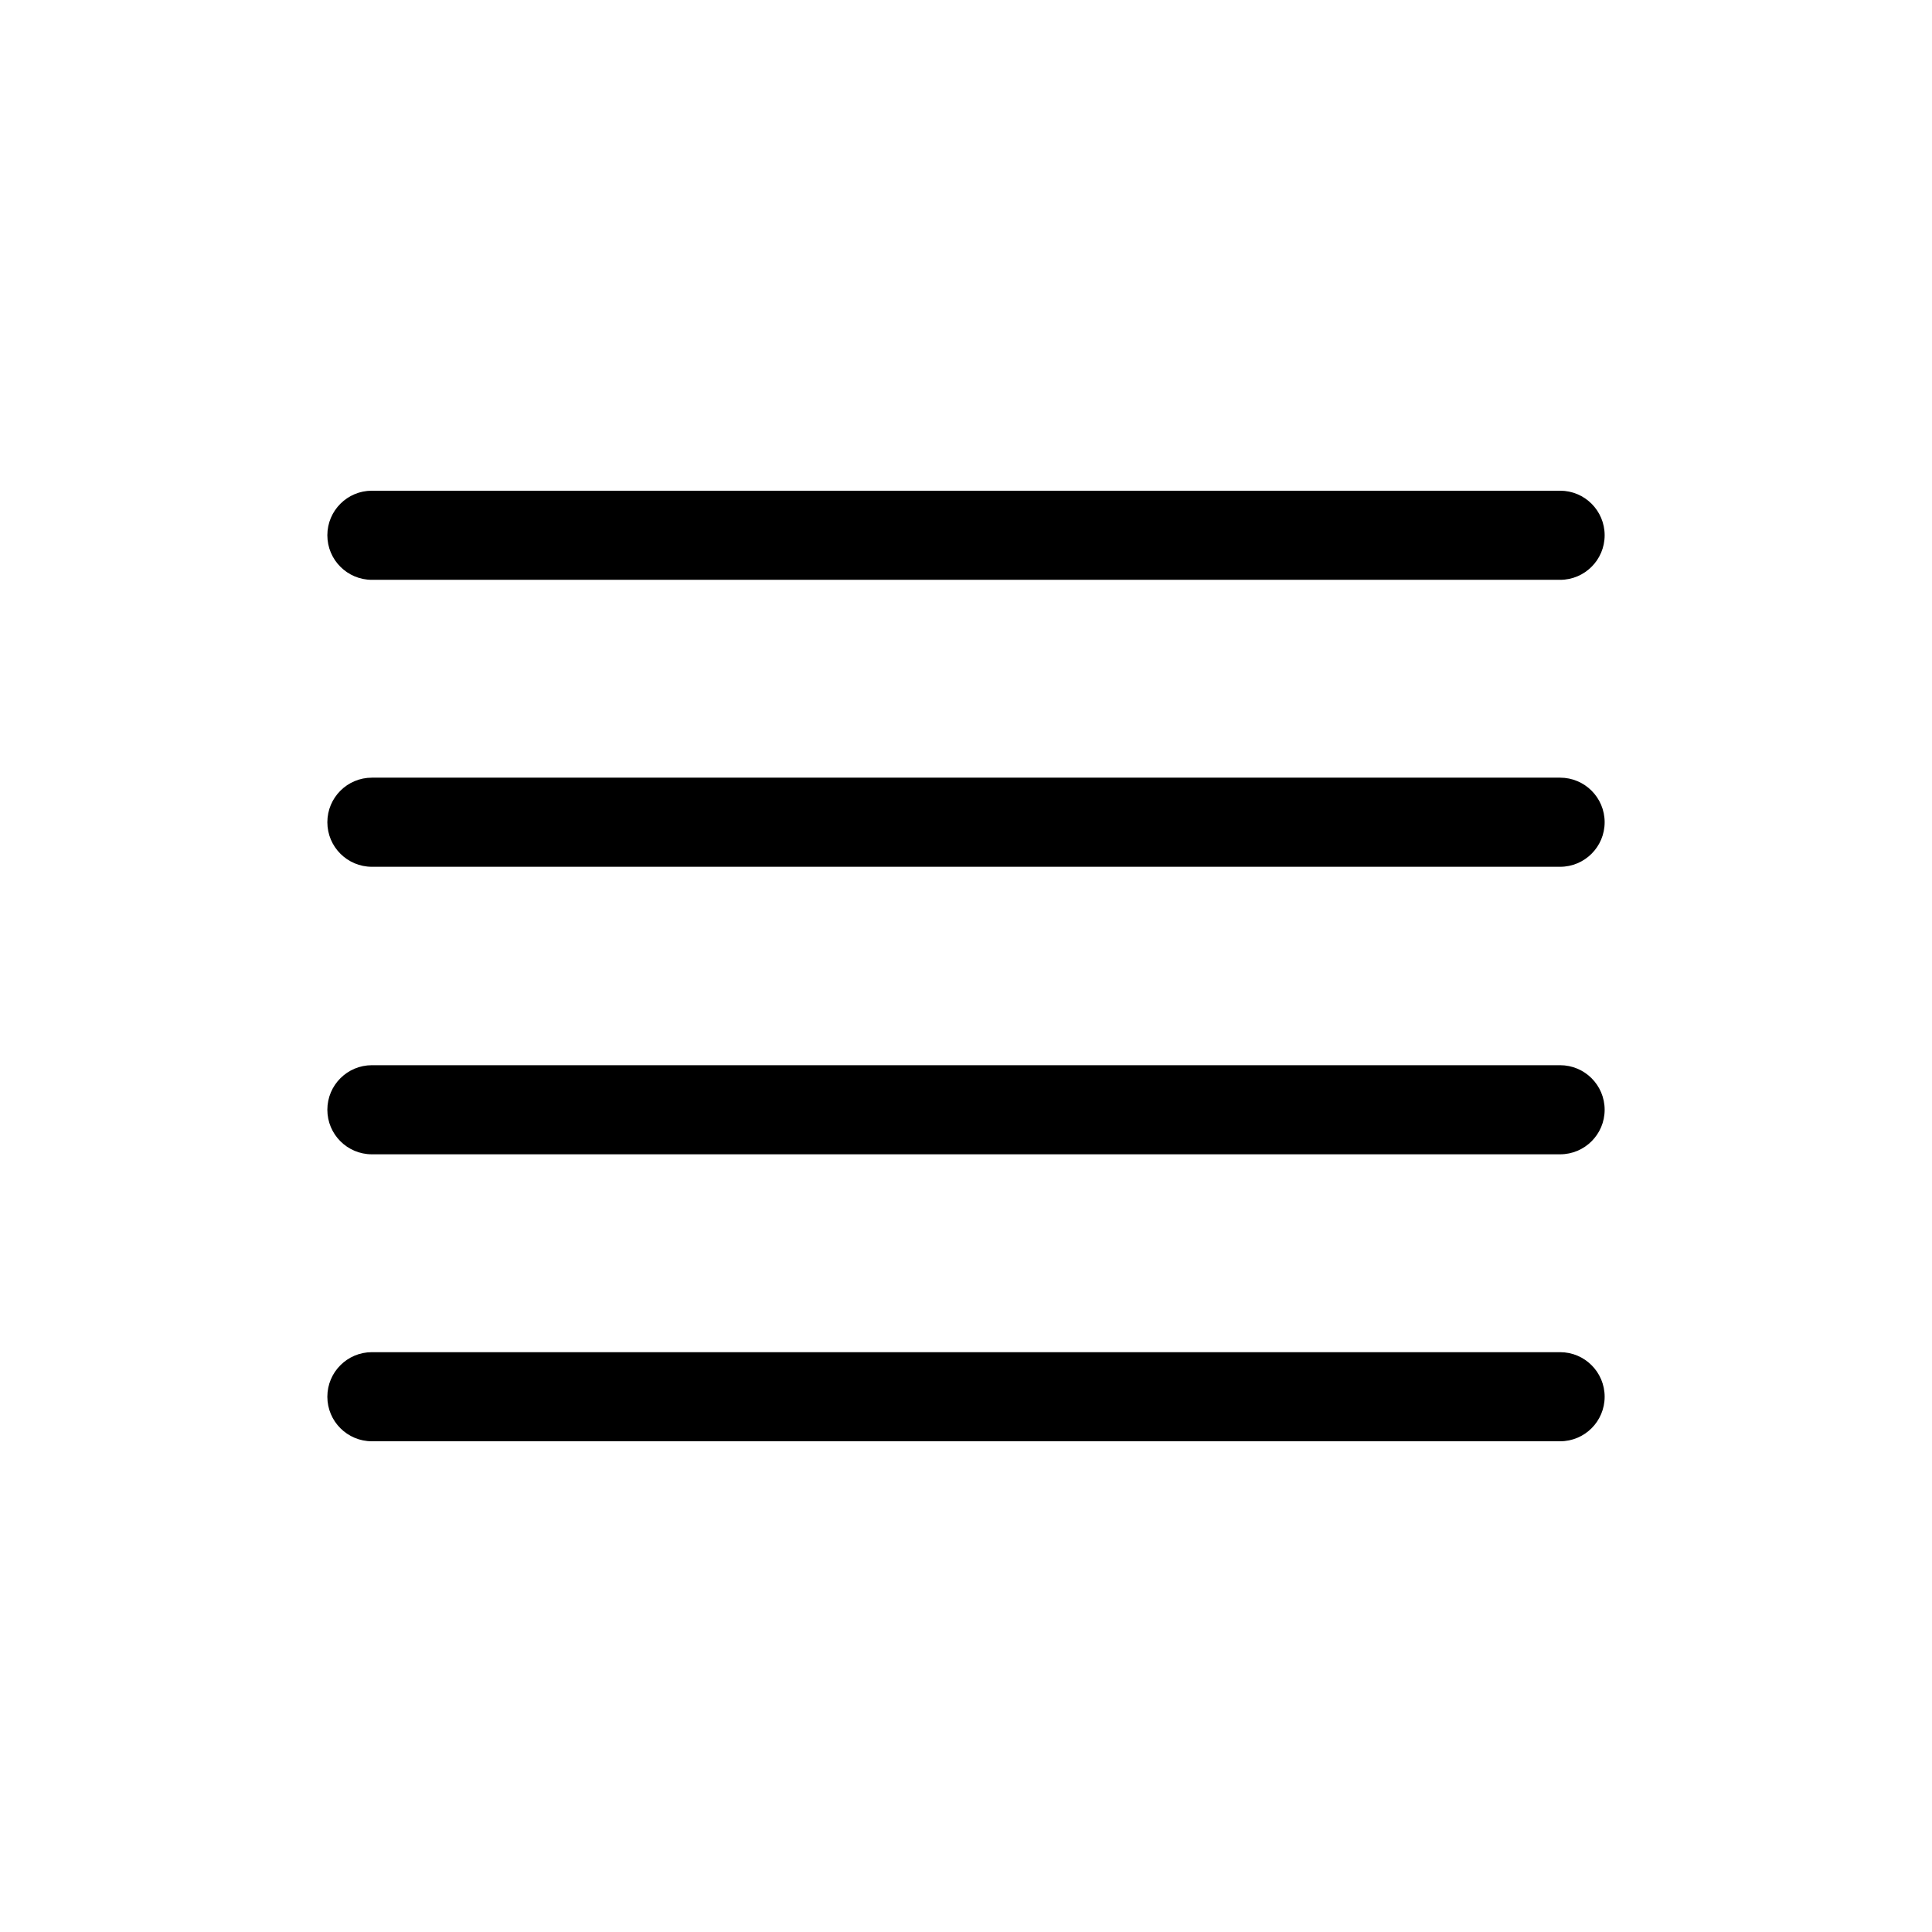 <?xml version="1.0" encoding="UTF-8"?>
<!-- Uploaded to: SVG Repo, www.svgrepo.com, Generator: SVG Repo Mixer Tools -->
<svg fill="#000000" width="800px" height="800px" version="1.1" viewBox="144 144 512 512" xmlns="http://www.w3.org/2000/svg">
 <g>
  <path d="m242.56 297.66h314.88c6.523 0 11.809-5.289 11.809-11.809 0-6.523-5.285-11.809-11.809-11.809h-314.88c-6.523 0-11.809 5.285-11.809 11.809 0 6.519 5.285 11.809 11.809 11.809z"/>
  <path d="m557.44 350.09h-314.88c-6.523 0-11.809 5.285-11.809 11.809 0 6.519 5.285 11.809 11.809 11.809h314.88c6.523 0 11.809-5.289 11.809-11.809 0-6.523-5.285-11.809-11.809-11.809z"/>
  <path d="m557.44 426.29h-314.88c-6.523 0-11.809 5.285-11.809 11.805 0 6.523 5.285 11.809 11.809 11.809h314.88c6.523 0 11.809-5.285 11.809-11.809 0-6.519-5.285-11.805-11.809-11.805z"/>
  <path d="m557.44 502.34h-314.88c-6.523 0-11.809 5.285-11.809 11.809 0 6.519 5.285 11.805 11.809 11.805h314.88c6.523 0 11.809-5.285 11.809-11.805 0-6.523-5.285-11.809-11.809-11.809z"/>
 </g>
</svg>